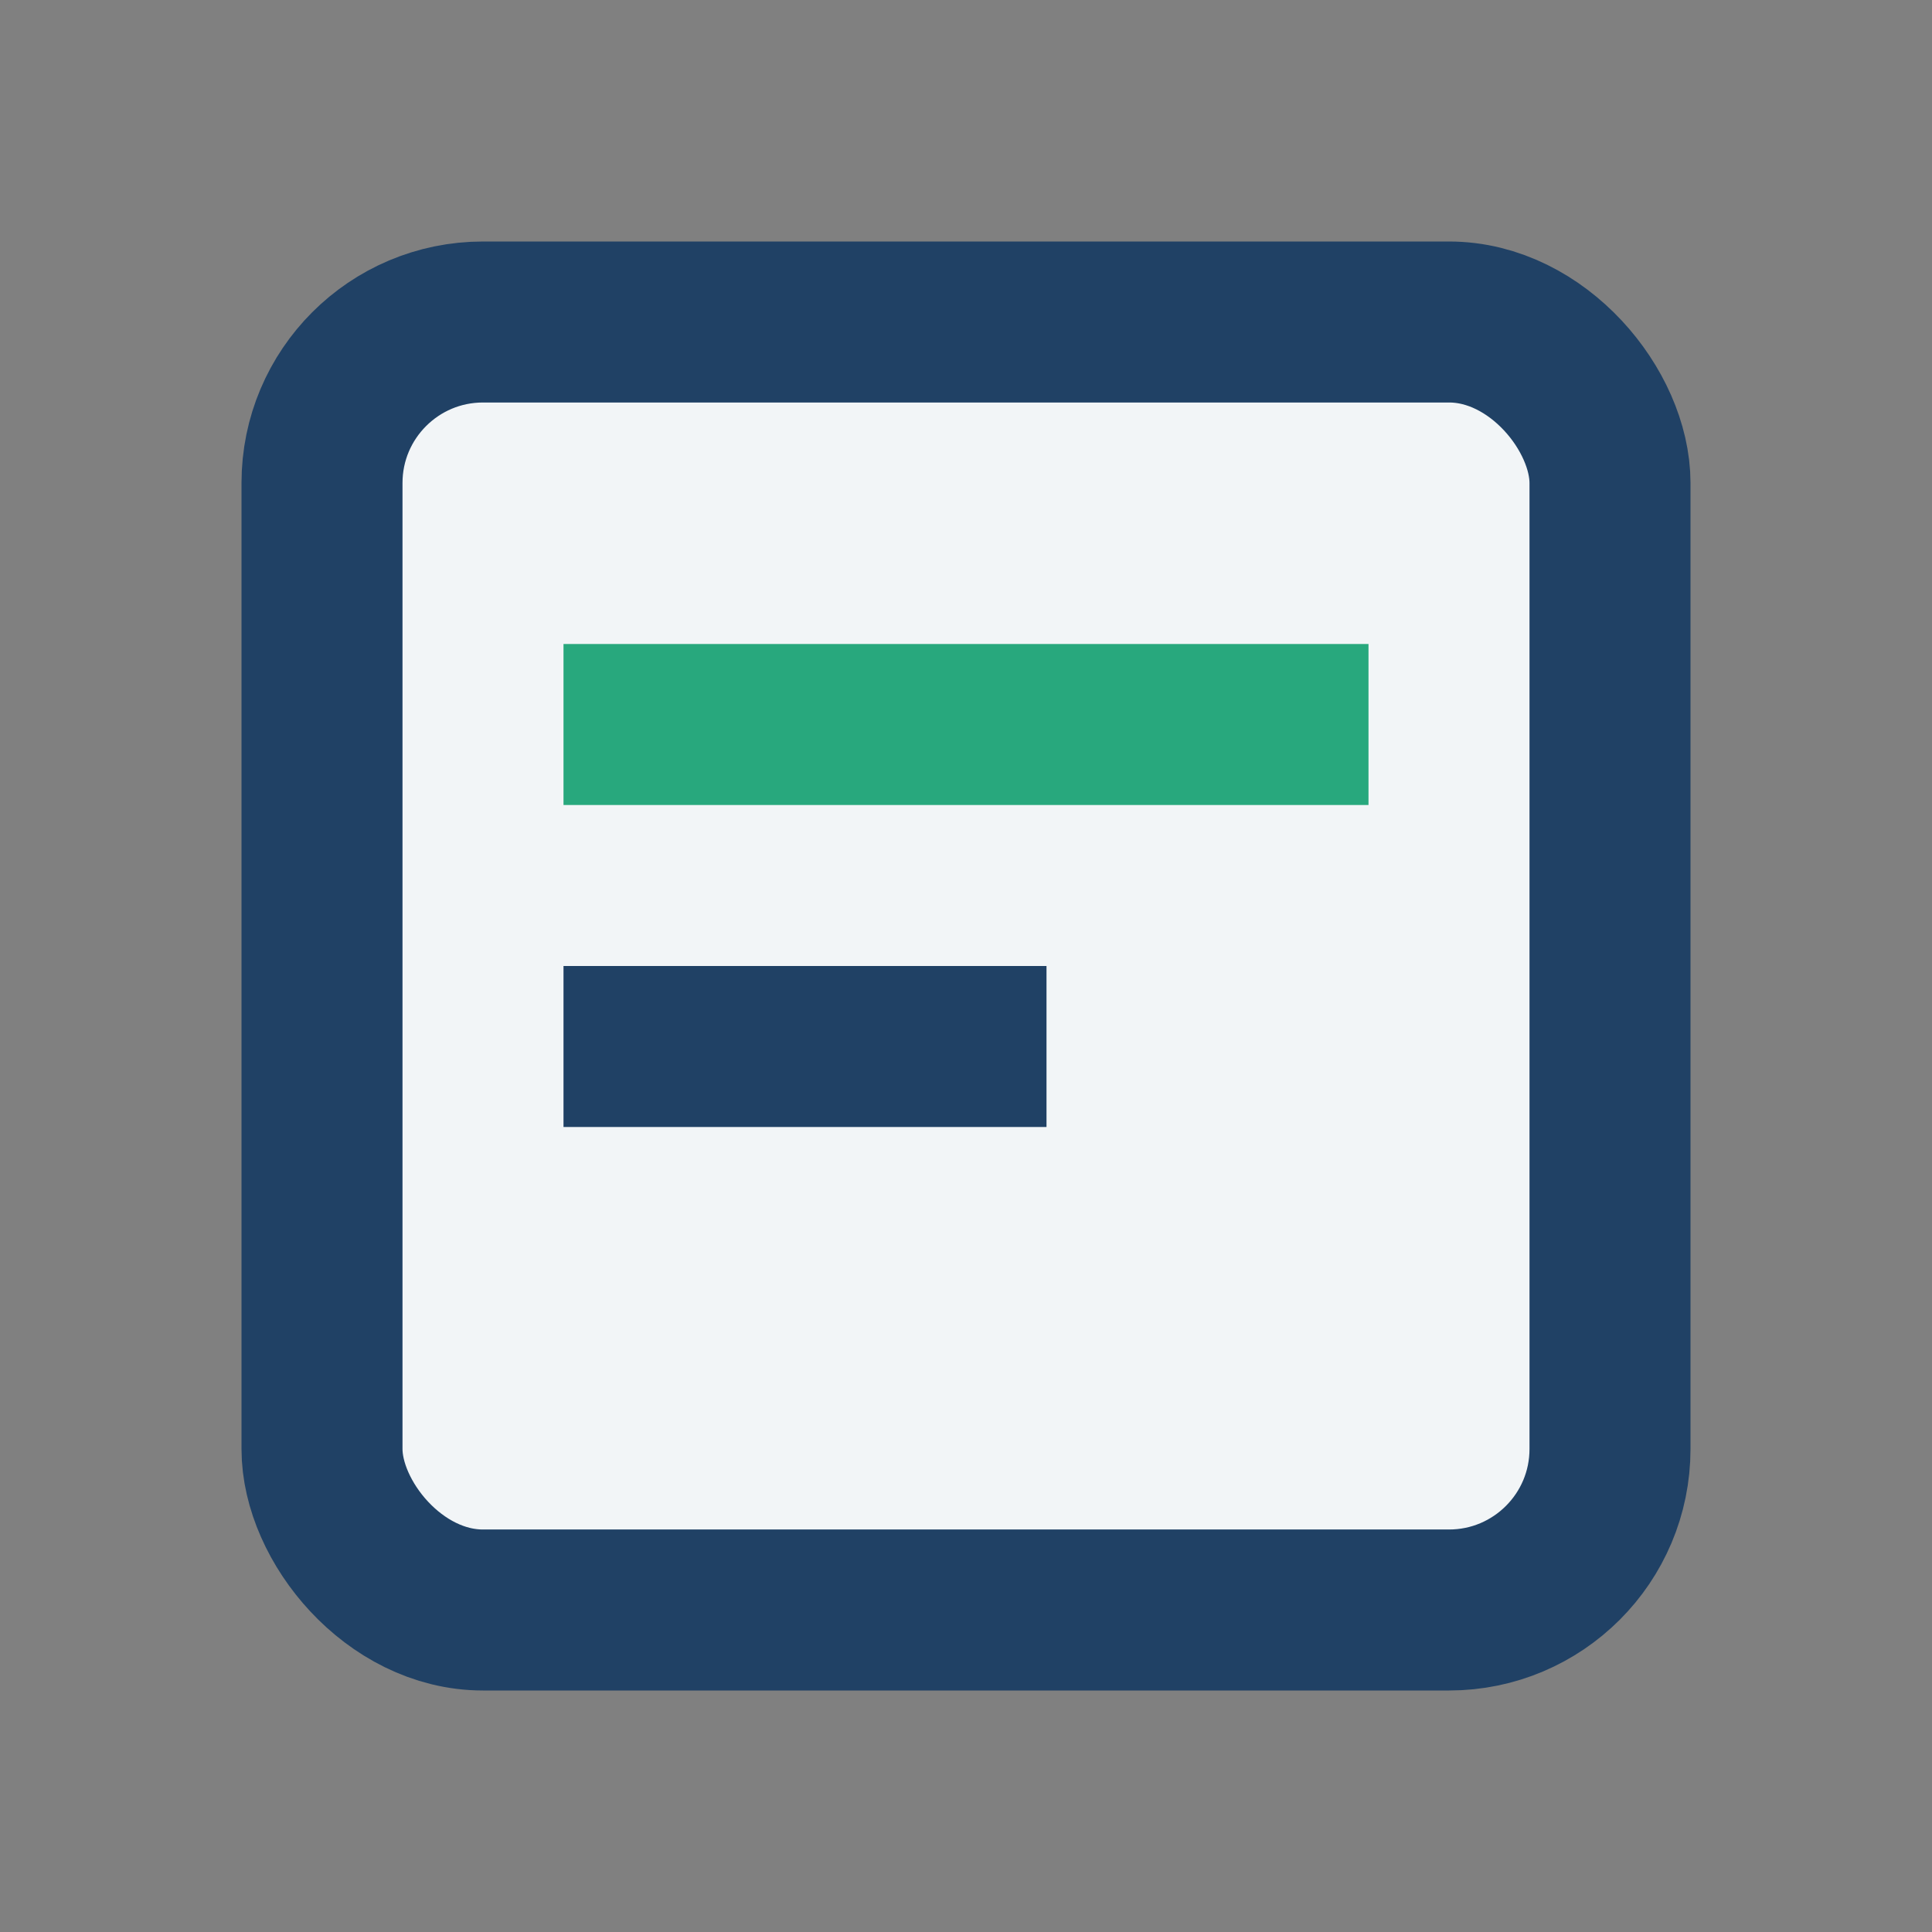 <?xml version="1.0" encoding="UTF-8"?>
<svg xmlns="http://www.w3.org/2000/svg" width="24" height="24" viewBox="0 0 24 24"><rect x="0" y="0" width="24" height="24" fill="#808080" stroke="none"/><rect x="4" y="4" width="16" height="16" rx="2" fill="#F2F5F7" stroke="#204165" stroke-width="2"/><rect x="7" y="8" width="10" height="2" fill="#28A87D"/><rect x="7" y="12" width="6" height="2" fill="#204165"/></svg>